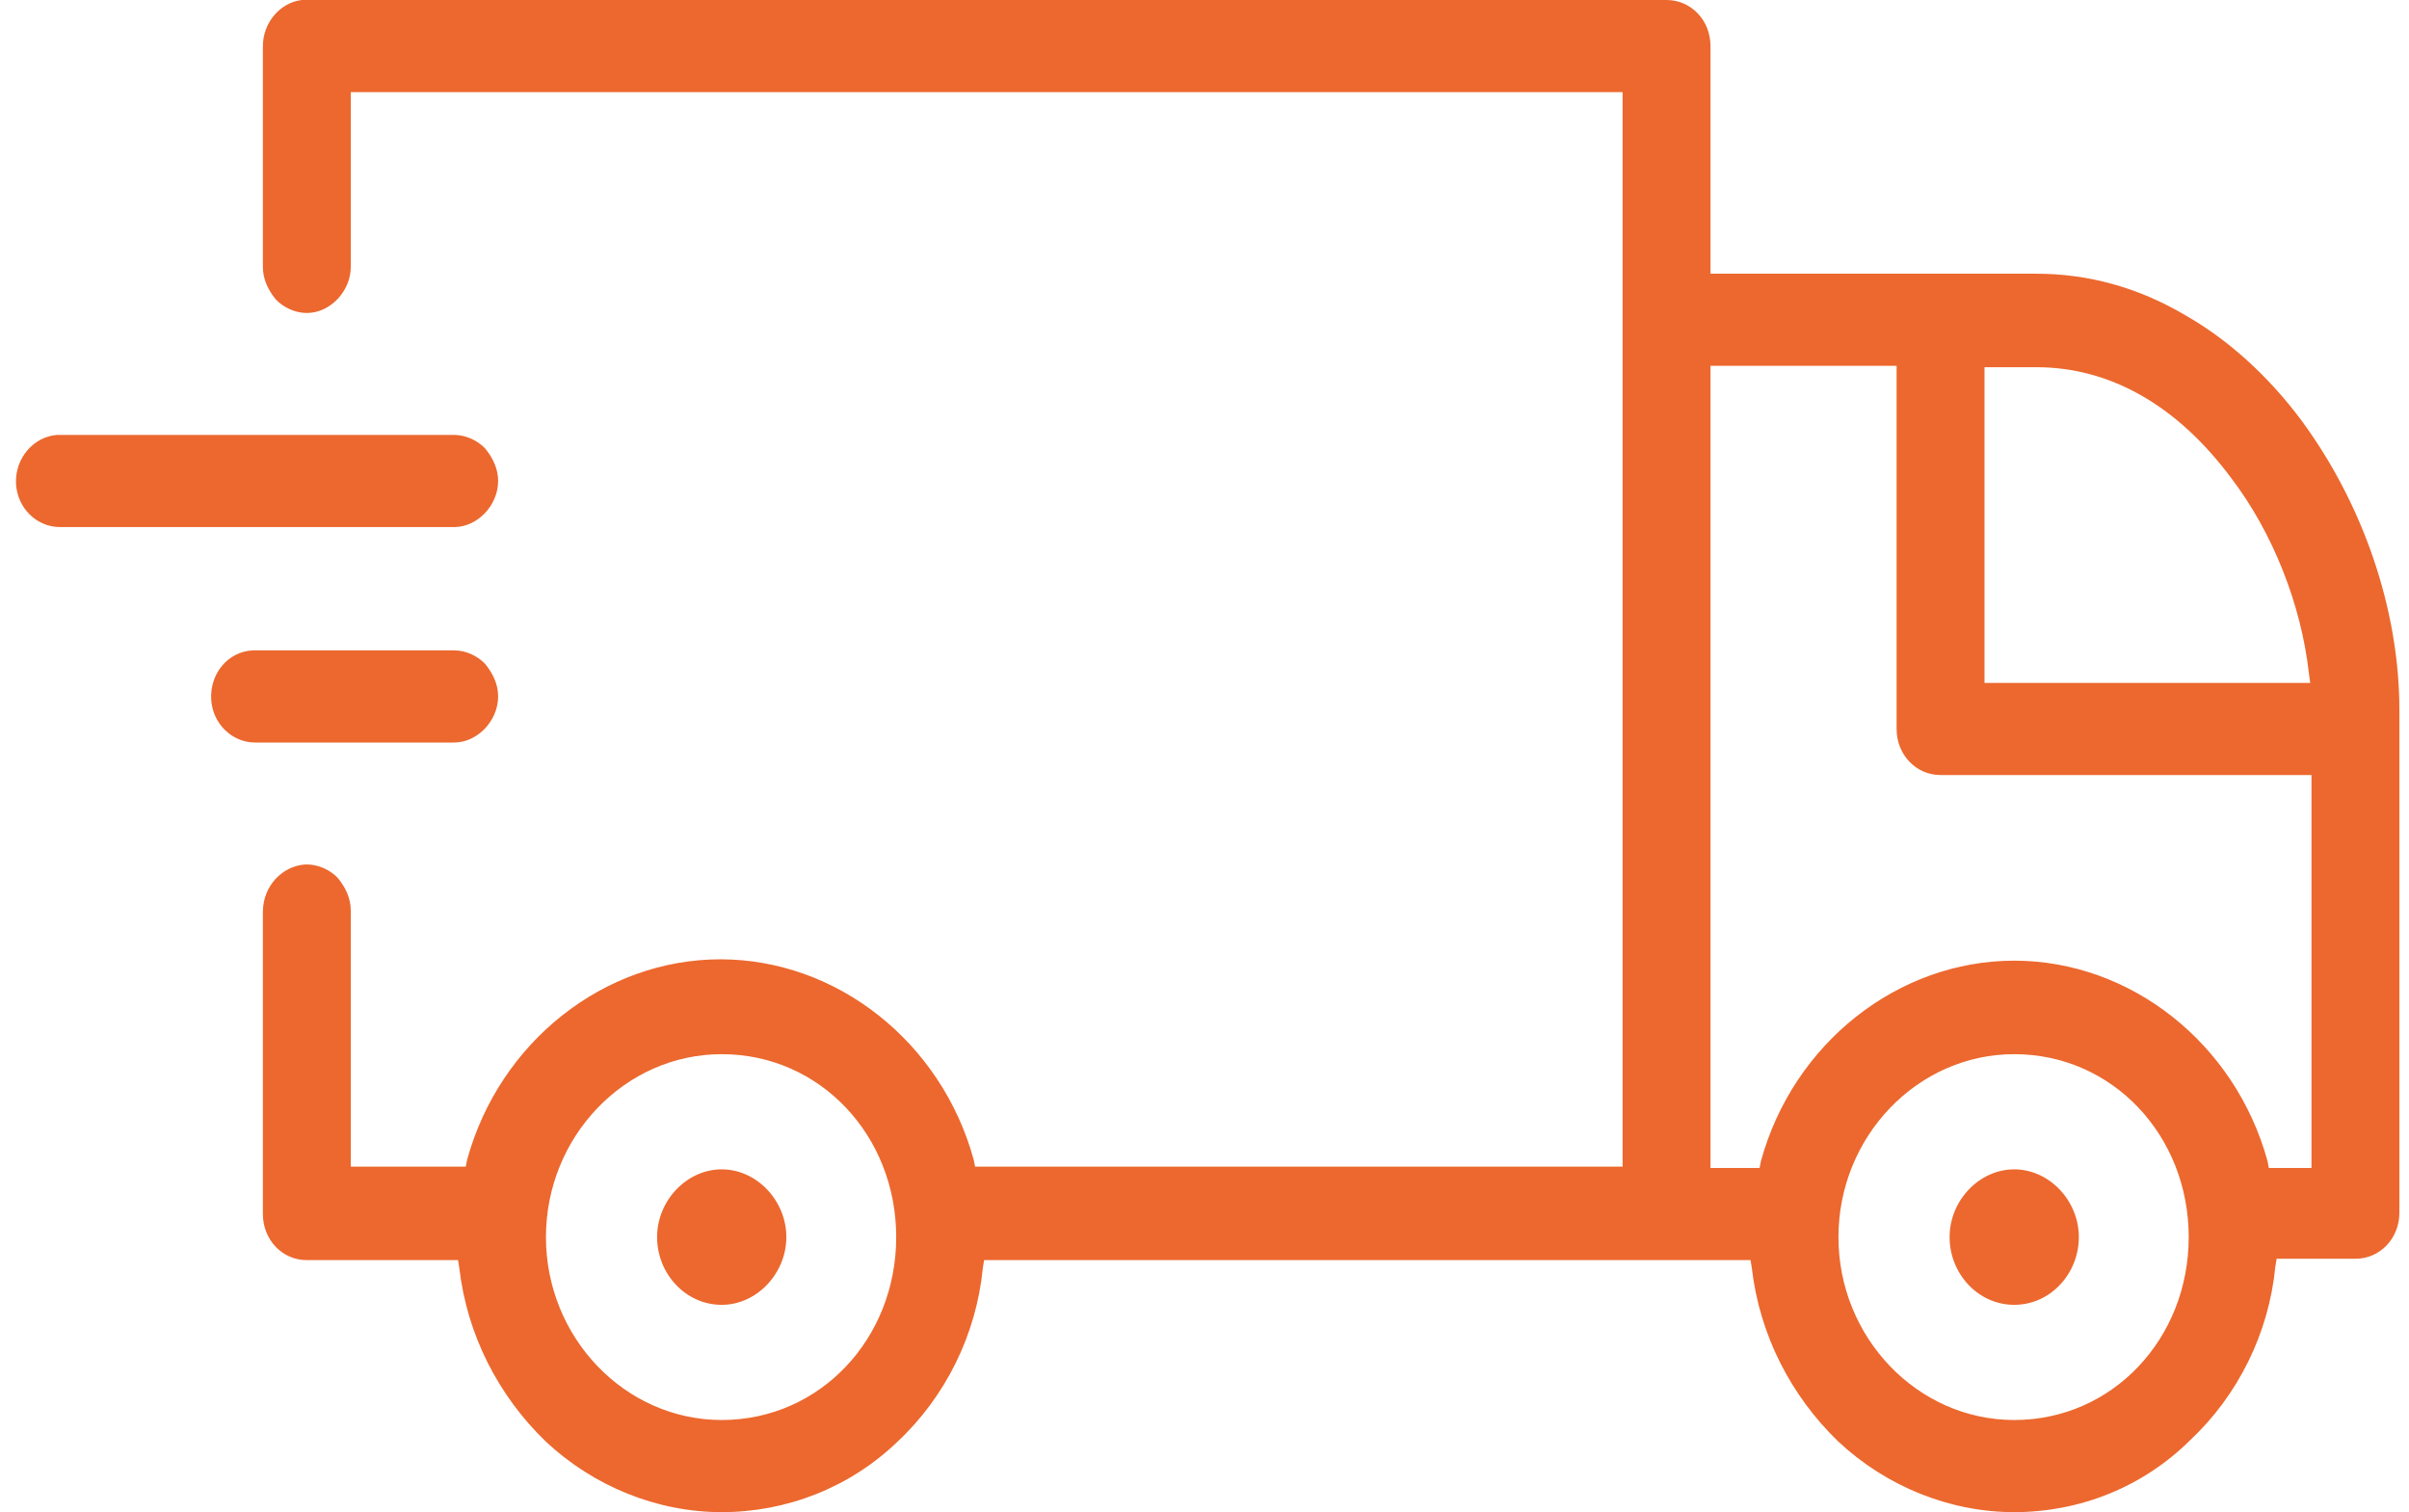 <svg width="94" height="59" viewBox="0 0 94 59" fill="none" xmlns="http://www.w3.org/2000/svg">
<path d="M78.596 59C76.074 59 73.603 57.995 71.737 56.251C69.871 54.453 68.66 52.074 68.358 49.484L68.307 49.167H38.4L38.349 49.484C38.097 52.074 36.887 54.506 35.021 56.251C33.155 58.048 30.683 59 28.162 59C25.64 59 23.169 57.995 21.303 56.251C19.437 54.453 18.226 52.074 17.924 49.484L17.873 49.167H11.973C11.014 49.167 10.258 48.374 10.258 47.369V35.58C10.258 34.575 11.014 33.782 11.922 33.729H11.973C12.427 33.729 12.88 33.941 13.183 34.258C13.486 34.628 13.687 35.051 13.687 35.527V45.519H18.176L18.226 45.255C19.487 40.655 23.572 37.43 28.111 37.43C32.65 37.43 36.736 40.655 37.996 45.255L38.047 45.519H63.314V3.595H13.687V10.415C13.687 11.367 12.88 12.212 11.973 12.212C11.519 12.212 11.065 12.001 10.762 11.684C10.46 11.314 10.258 10.891 10.258 10.415V1.797C10.258 0.899 10.913 0.106 11.771 0C11.821 0 11.821 0 11.872 0C11.922 0 11.922 0 11.973 0H65.029C65.987 0 66.744 0.793 66.744 1.797V10.679H79.453C81.47 10.679 83.437 11.208 85.303 12.318C86.968 13.27 88.531 14.697 89.792 16.389C92.213 19.667 93.625 23.79 93.625 27.703V47.316C93.625 48.321 92.868 49.114 91.91 49.114H88.834L88.783 49.431C88.531 52.022 87.321 54.453 85.455 56.198C83.589 58.048 81.117 59 78.596 59ZM78.596 41.131C74.813 41.131 71.737 44.356 71.737 48.268C71.737 52.18 74.813 55.405 78.596 55.405C82.429 55.405 85.404 52.233 85.404 48.268C85.404 44.303 82.429 41.131 78.596 41.131ZM28.162 41.131C24.379 41.131 21.303 44.356 21.303 48.268C21.303 52.18 24.379 55.405 28.162 55.405C31.995 55.405 34.97 52.233 34.97 48.268C34.97 44.303 31.995 41.131 28.162 41.131ZM78.596 37.483C83.135 37.483 87.22 40.708 88.481 45.307L88.531 45.572H90.195V30.24H75.721C74.763 30.24 74.006 29.447 74.006 28.443V14.274H66.744V45.572H68.66L68.711 45.307C69.972 40.708 74.057 37.483 78.596 37.483ZM77.436 26.645H90.145L90.095 26.275C89.792 23.579 88.682 20.777 87.069 18.662C84.95 15.807 82.328 14.327 79.453 14.327H77.436V26.645ZM78.596 50.911C77.183 50.911 76.074 49.695 76.074 48.268C76.074 46.84 77.234 45.625 78.596 45.625C79.957 45.625 81.117 46.84 81.117 48.268C81.117 49.695 80.008 50.911 78.596 50.911ZM28.162 50.911C26.75 50.911 25.64 49.695 25.64 48.268C25.64 46.84 26.8 45.625 28.162 45.625C29.523 45.625 30.683 46.84 30.683 48.268C30.683 49.695 29.523 50.911 28.162 50.911ZM9.955 28.971C9.047 28.971 8.291 28.231 8.24 27.28C8.19 26.275 8.896 25.429 9.854 25.376C9.905 25.376 9.905 25.376 9.955 25.376C10.006 25.376 10.006 25.376 10.056 25.376H17.722C18.176 25.376 18.63 25.588 18.932 25.905C19.235 26.275 19.437 26.698 19.437 27.174C19.437 28.125 18.63 28.971 17.722 28.971H10.056C10.006 28.971 9.955 28.971 9.955 28.971ZM2.34 20.565C1.432 20.565 0.675 19.825 0.625 18.874C0.575 17.869 1.331 17.023 2.239 16.97C2.289 16.97 2.289 16.97 2.34 16.97C2.39 16.97 2.39 16.97 2.441 16.97H17.722C18.176 16.97 18.63 17.182 18.932 17.499C19.235 17.869 19.437 18.292 19.437 18.768C19.437 19.72 18.63 20.565 17.722 20.565H2.441C2.39 20.565 2.39 20.565 2.34 20.565Z" fill="#EC682E"/>
</svg>
